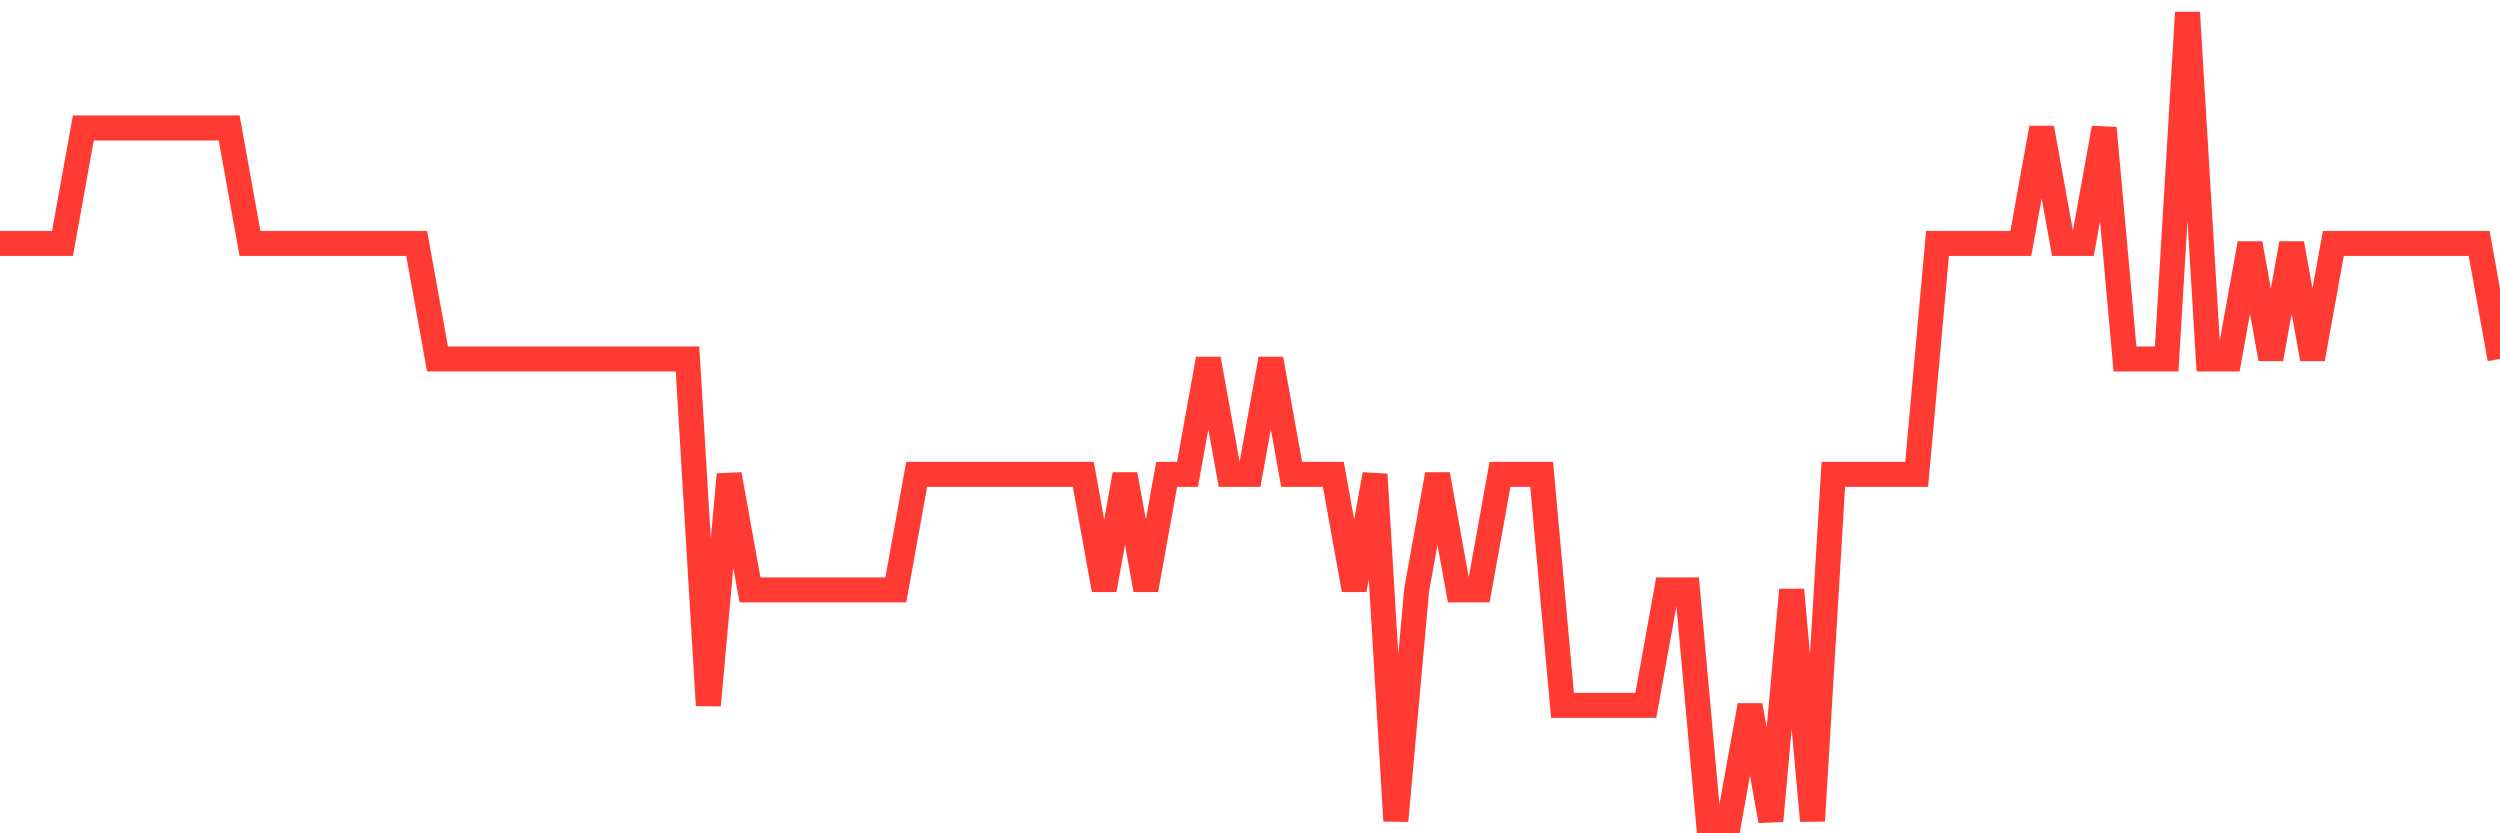 <svg
  xmlns="http://www.w3.org/2000/svg"
  xmlns:xlink="http://www.w3.org/1999/xlink"
  width="120"
  height="40"
  viewBox="0 0 120 40"
  preserveAspectRatio="none"
>
  <polyline
    points="0,11.686 1,11.686 2,11.686 3,11.686 4,6.143 5,6.143 6,6.143 7,6.143 8,6.143 9,6.143 10,6.143 11,6.143 12,11.686 13,11.686 14,11.686 15,11.686 16,11.686 17,11.686 18,11.686 19,11.686 20,11.686 21,17.229 22,17.229 23,17.229 24,17.229 25,17.229 26,17.229 27,17.229 28,17.229 29,17.229 30,17.229 31,17.229 32,17.229 33,17.229 34,33.857 35,22.771 36,28.314 37,28.314 38,28.314 39,28.314 40,28.314 41,28.314 42,28.314 43,28.314 44,22.771 45,22.771 46,22.771 47,22.771 48,22.771 49,22.771 50,22.771 51,22.771 52,22.771 53,28.314 54,22.771 55,28.314 56,22.771 57,22.771 58,17.229 59,22.771 60,22.771 61,17.229 62,22.771 63,22.771 64,22.771 65,28.314 66,22.771 67,39.4 68,28.314 69,22.771 70,28.314 71,28.314 72,22.771 73,22.771 74,22.771 75,33.857 76,33.857 77,33.857 78,33.857 79,33.857 80,28.314 81,28.314 82,39.4 83,39.4 84,33.857 85,39.4 86,28.314 87,39.4 88,22.771 89,22.771 90,22.771 91,22.771 92,22.771 93,11.686 94,11.686 95,11.686 96,11.686 97,11.686 98,6.143 99,11.686 100,11.686 101,6.143 102,17.229 103,17.229 104,17.229 105,0.6 106,17.229 107,17.229 108,11.686 109,17.229 110,11.686 111,17.229 112,11.686 113,11.686 114,11.686 115,11.686 116,11.686 117,11.686 118,11.686 119,11.686 120,17.229"
    fill="none"
    stroke="#ff3a33"
    stroke-width="1.2"
  >
  </polyline>
</svg>